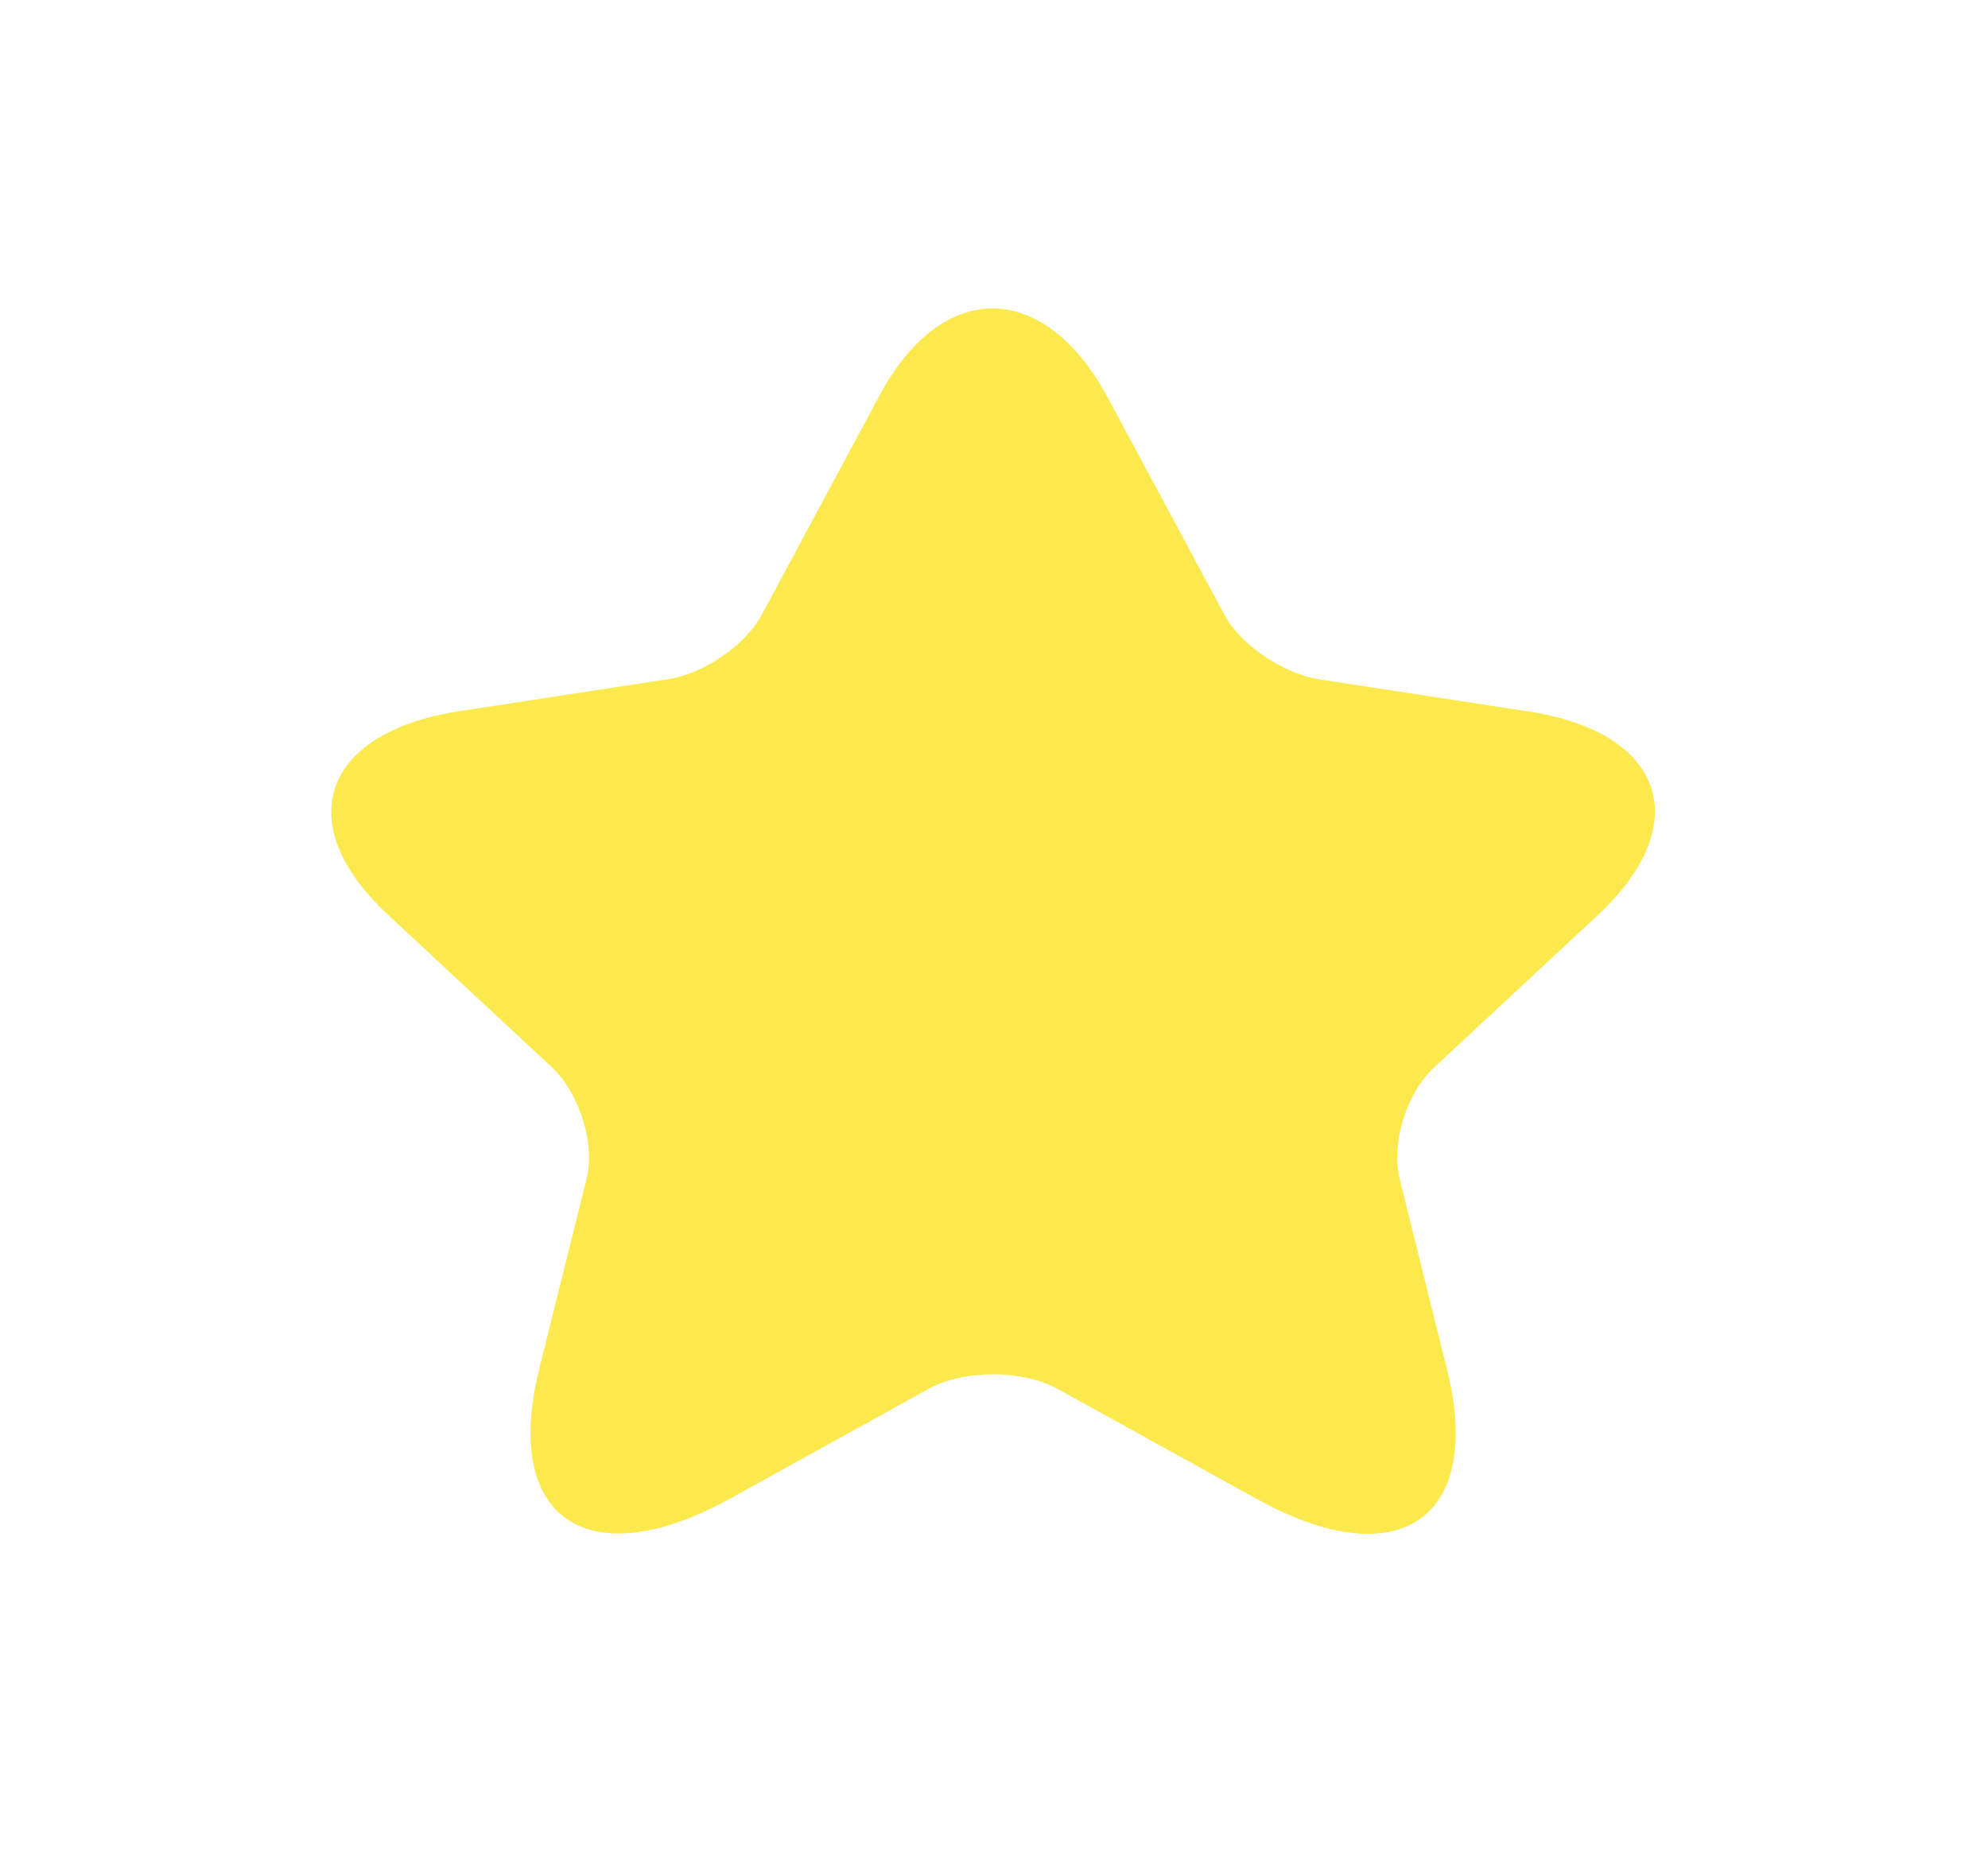 <svg width="29" height="27" viewBox="0 0 29 27" fill="none" xmlns="http://www.w3.org/2000/svg">
<path d="M16.154 5.791L17.858 8.963C18.088 9.402 18.704 9.818 19.224 9.908L22.305 10.381C24.274 10.685 24.733 12.012 23.32 13.34L20.915 15.578C20.517 15.95 20.287 16.681 20.42 17.21L21.108 19.977C21.652 22.16 20.396 23.015 18.329 21.867L15.441 20.27C14.922 19.977 14.052 19.977 13.532 20.27L10.644 21.867C8.578 23.003 7.322 22.16 7.865 19.977L8.554 17.21C8.687 16.692 8.457 15.961 8.059 15.578L5.654 13.34C4.24 12.023 4.699 10.696 6.669 10.381L9.75 9.908C10.27 9.83 10.886 9.402 11.116 8.963L12.819 5.791C13.726 4.07 15.224 4.07 16.154 5.791Z" fill="#FBE94D"/>
</svg>
